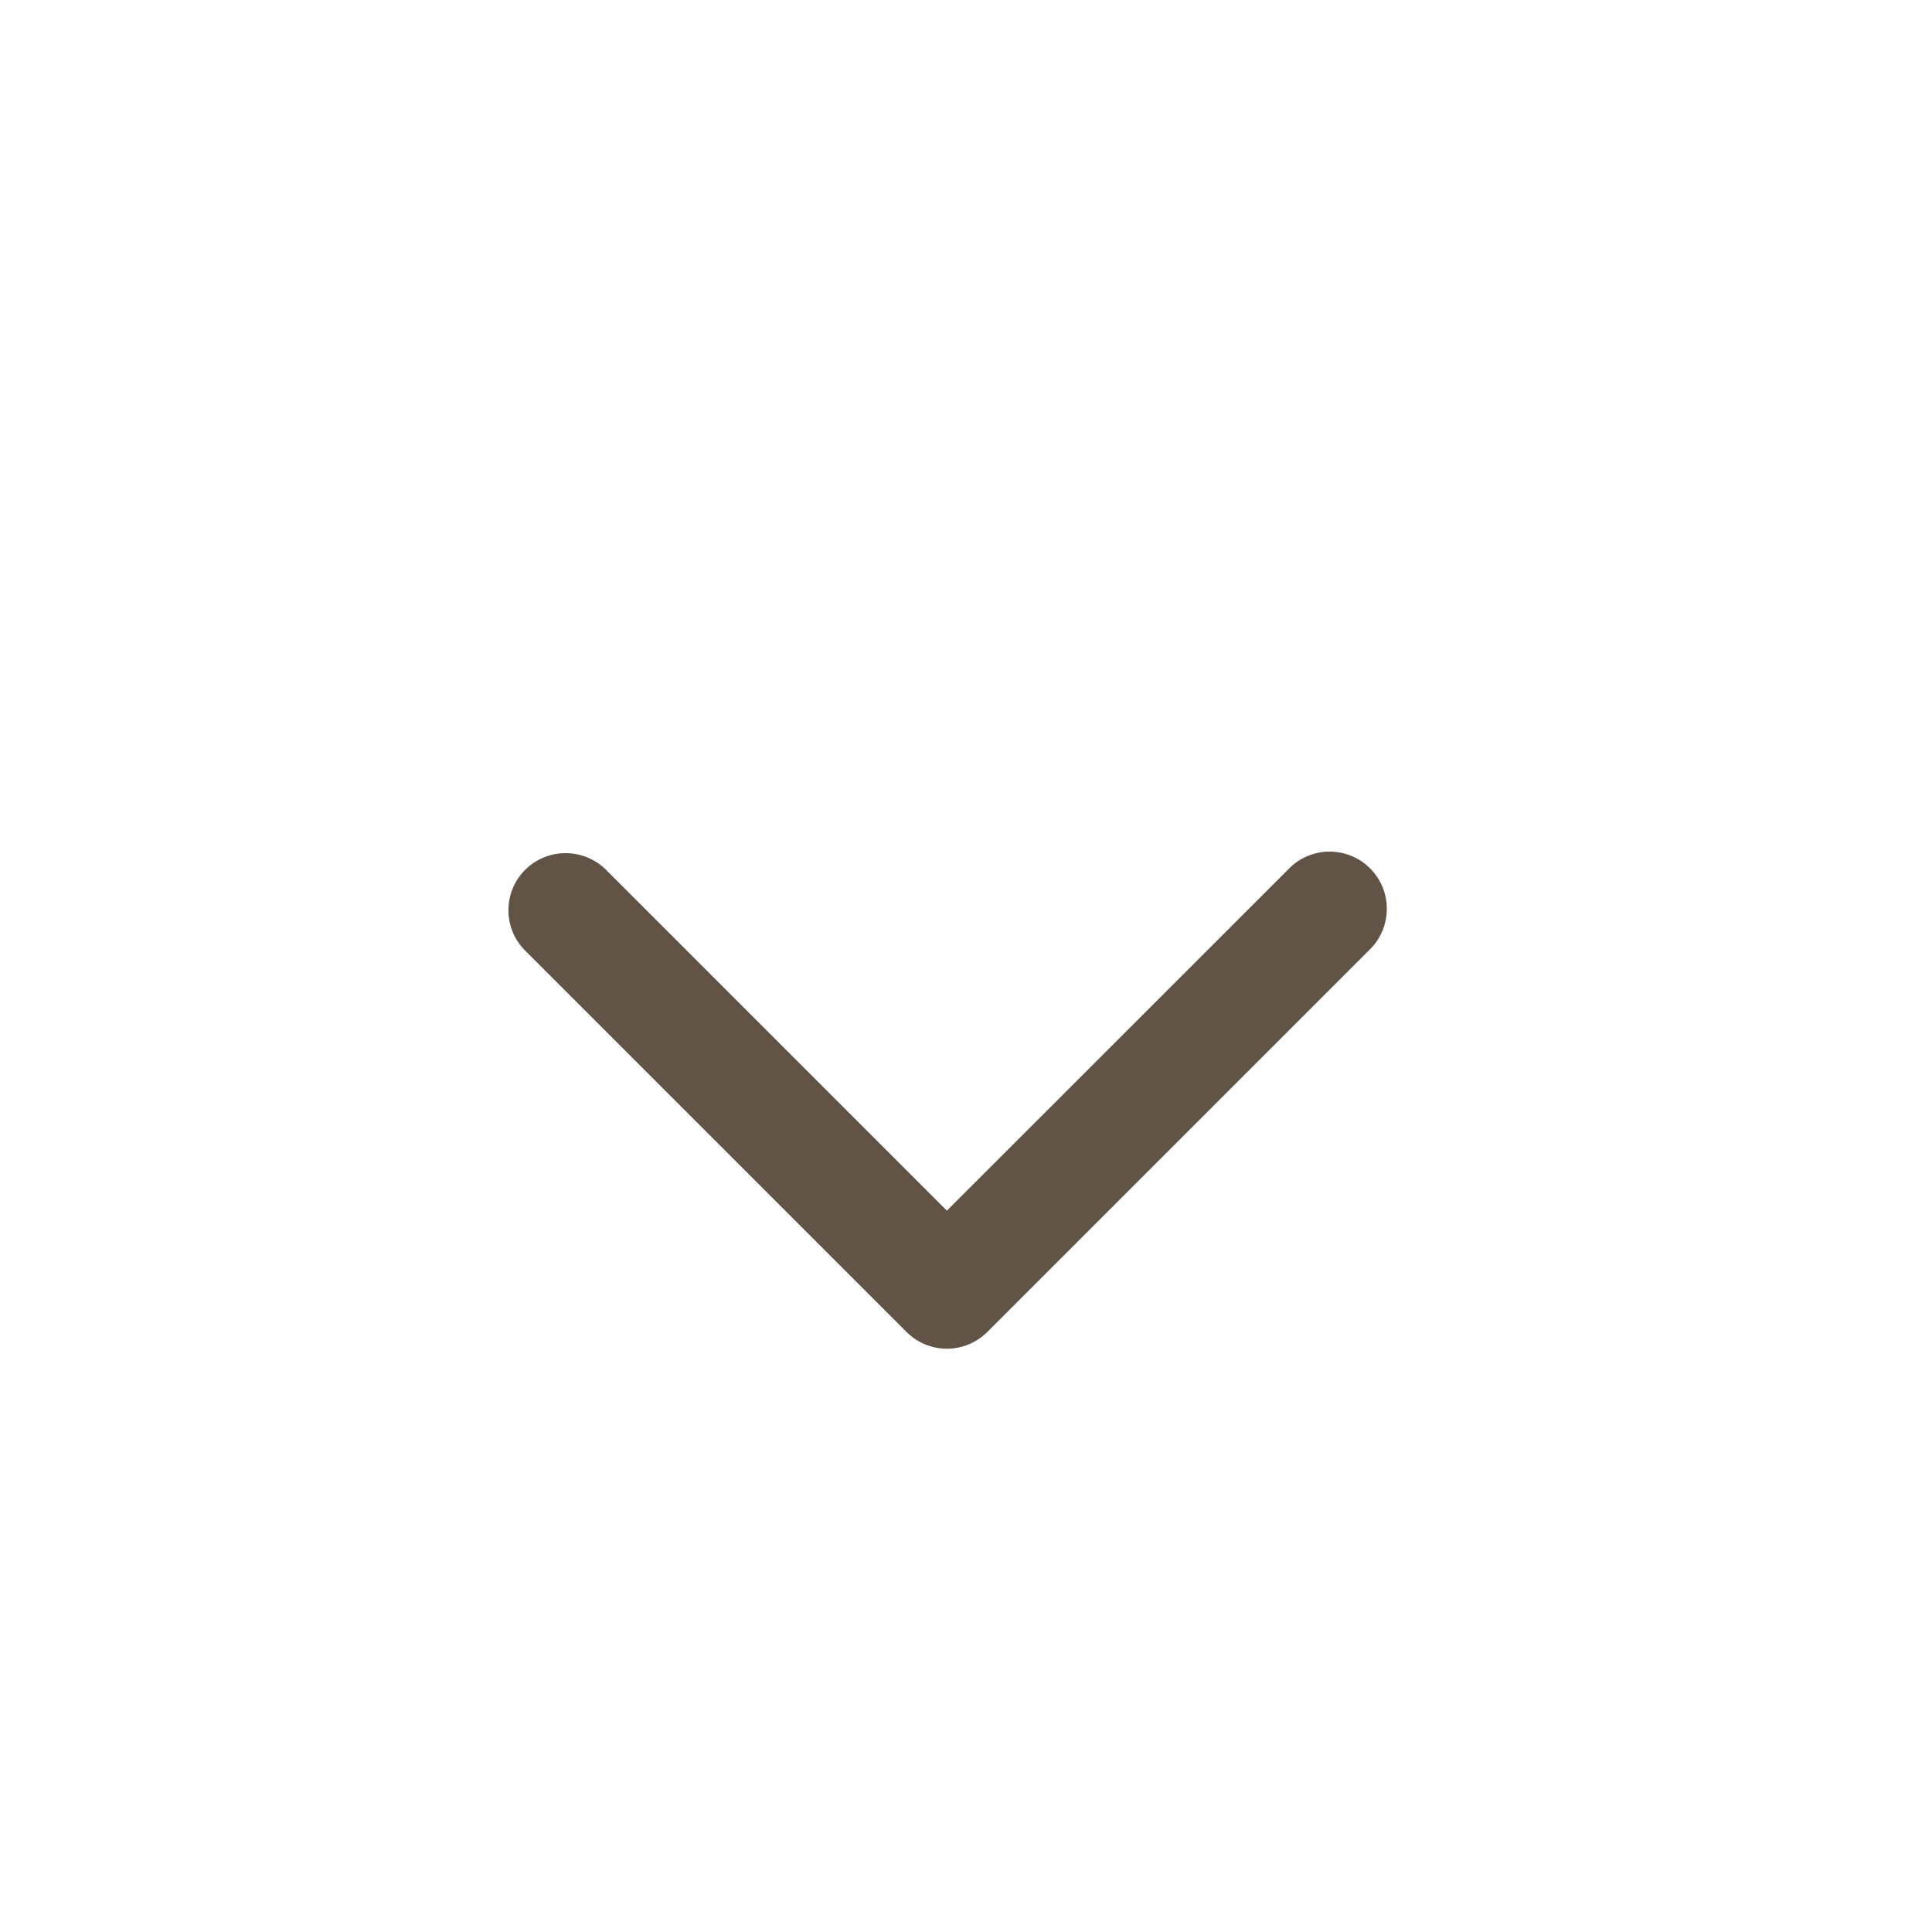 <?xml version="1.0" encoding="UTF-8"?> <svg xmlns="http://www.w3.org/2000/svg" width="19" height="19" viewBox="0 0 19 19" fill="none"><path fill-rule="evenodd" clip-rule="evenodd" d="M5.165 8.554C5.27 8.449 5.413 8.39 5.562 8.39C5.711 8.39 5.854 8.449 5.96 8.554L9.312 11.906L12.665 8.554C12.716 8.499 12.778 8.454 12.847 8.424C12.916 8.393 12.991 8.376 13.066 8.375C13.142 8.374 13.217 8.388 13.287 8.416C13.357 8.444 13.42 8.486 13.474 8.54C13.527 8.593 13.569 8.657 13.598 8.727C13.626 8.797 13.64 8.872 13.638 8.947C13.637 9.023 13.621 9.097 13.59 9.166C13.559 9.235 13.515 9.298 13.46 9.349L9.71 13.099C9.604 13.204 9.461 13.264 9.312 13.264C9.163 13.264 9.02 13.204 8.915 13.099L5.165 9.349C5.059 9.244 5 9.101 5 8.952C5 8.802 5.059 8.659 5.165 8.554Z" fill="#615346"></path></svg> 